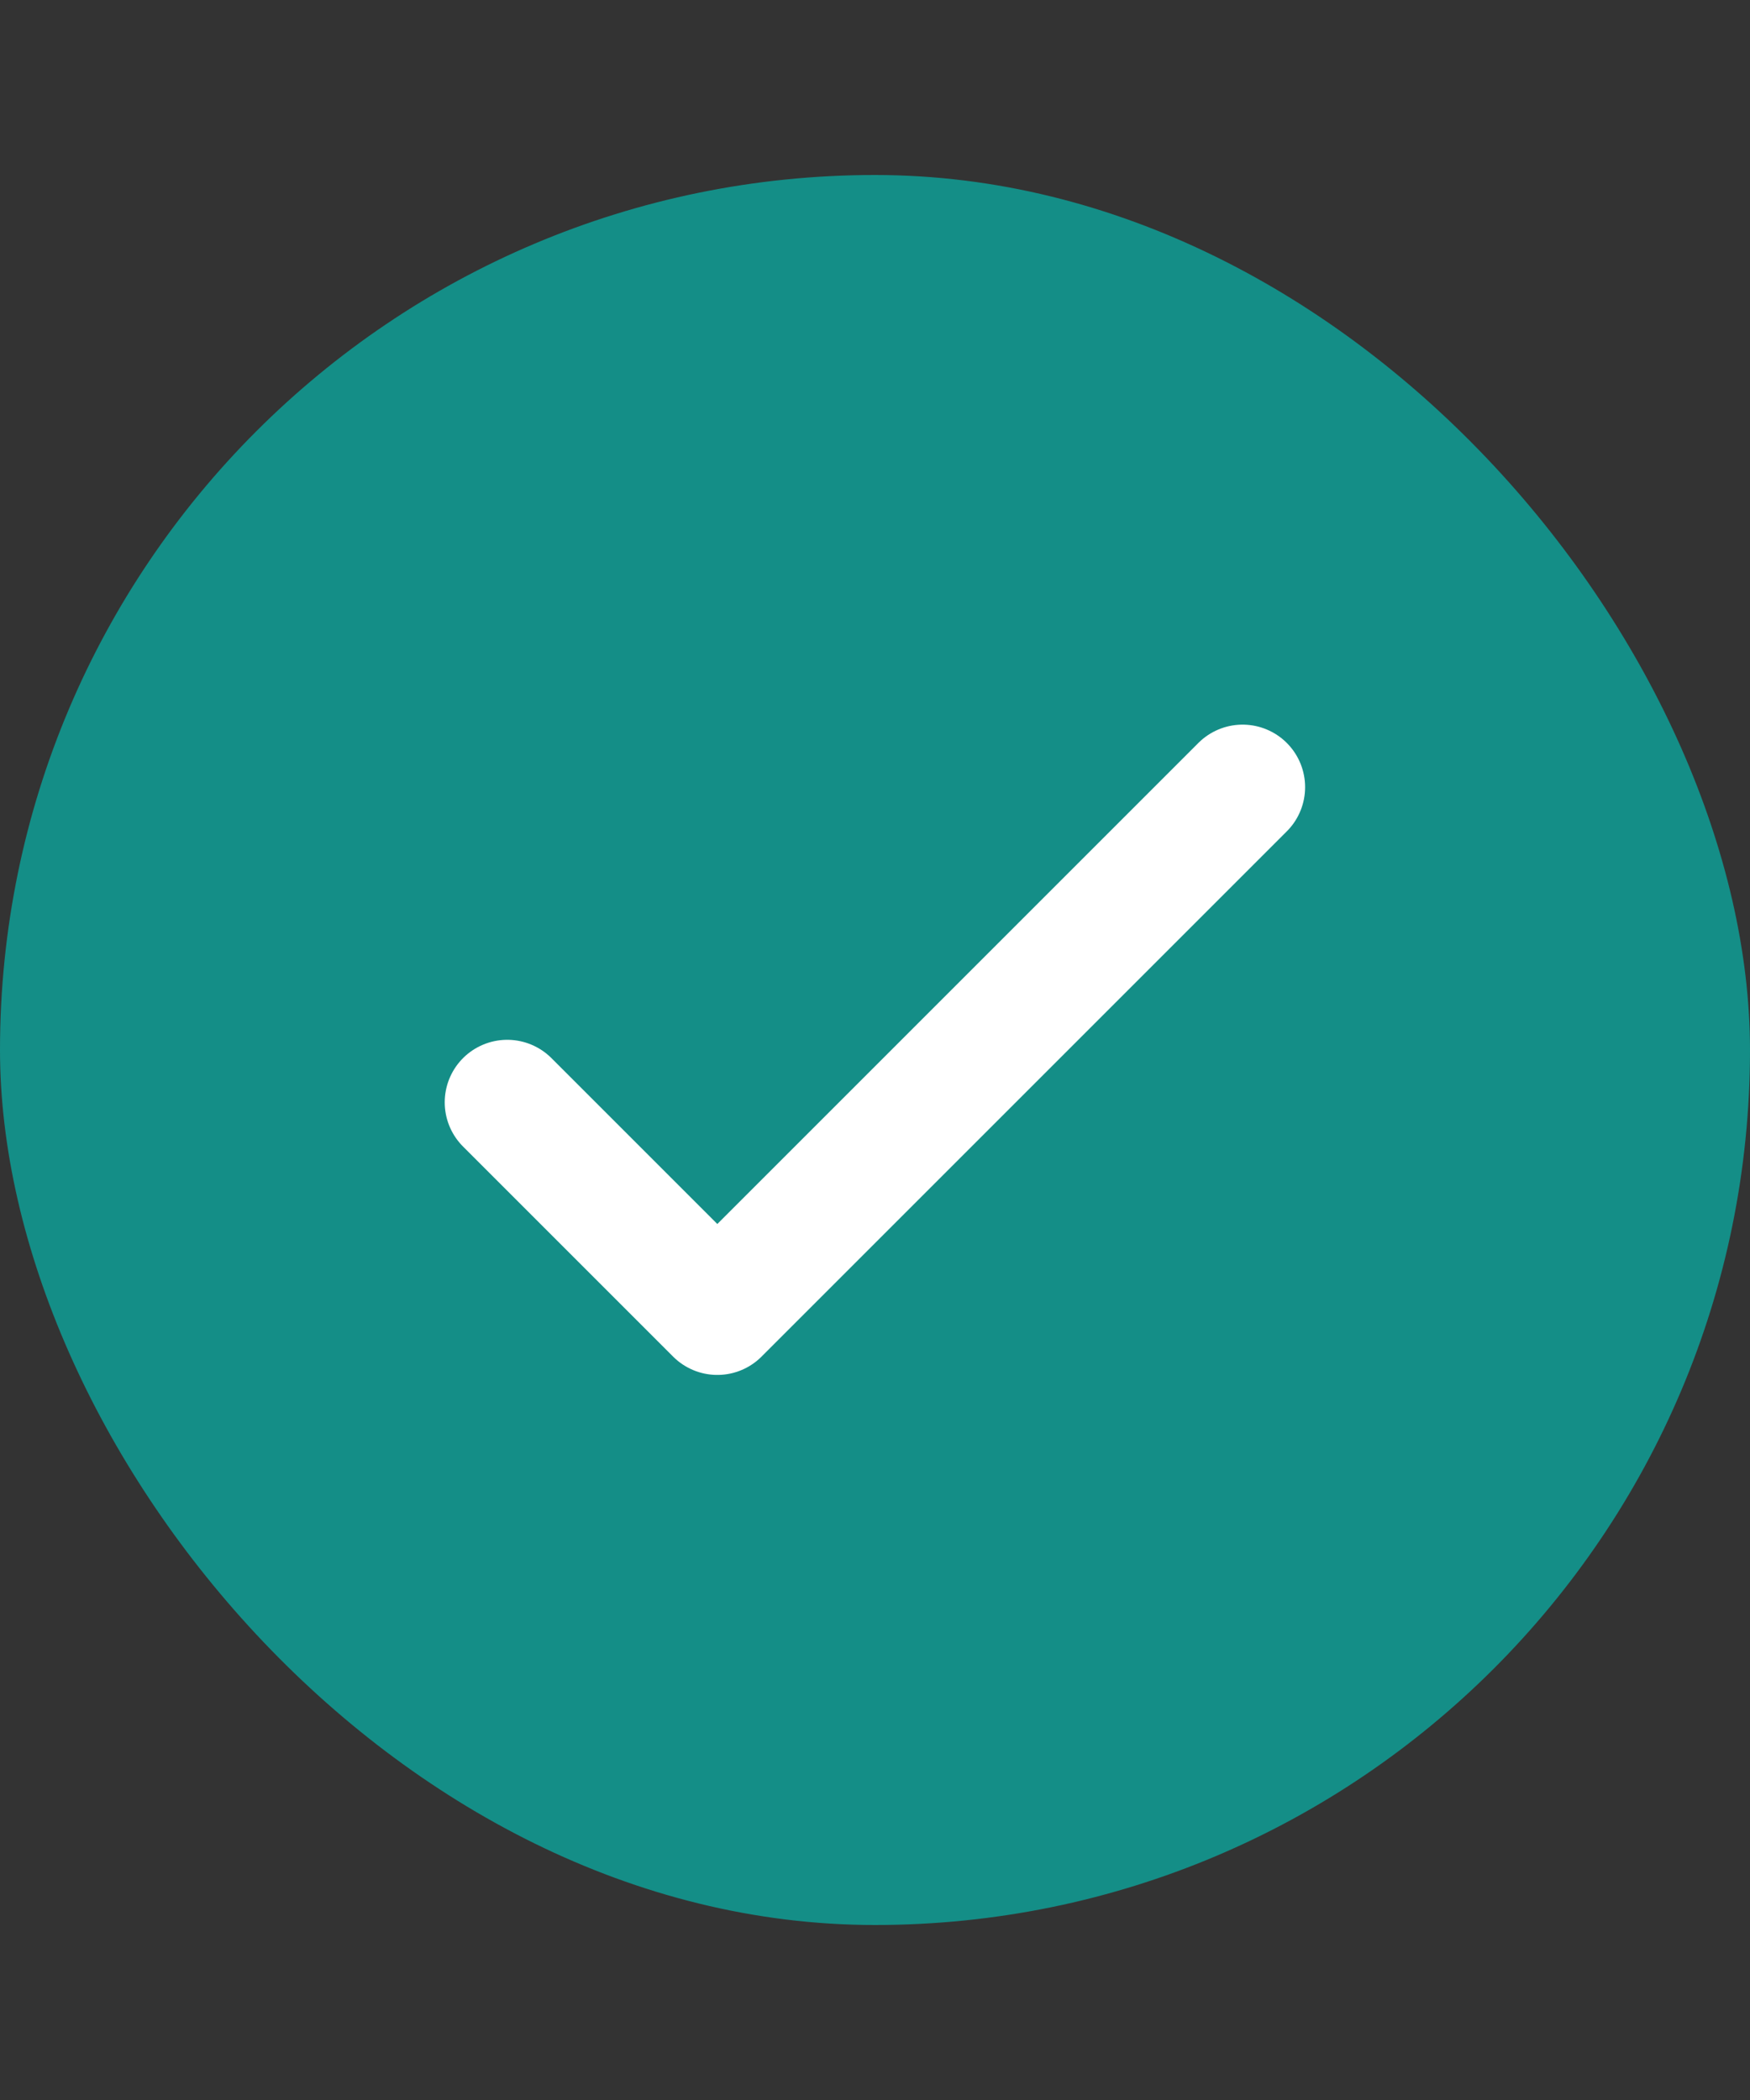 <svg width="20" height="24" viewBox="0 0 20 24" fill="none" xmlns="http://www.w3.org/2000/svg">
  <rect x="0" y="0" width="20" height="24" fill="#333333" stroke="none"/>
  <rect y="2" width="20" height="20" rx="10" fill="#148E87"/>
  <path d="M5.797 12.598L8.198 14.999L14.201 8.996" stroke="white" stroke-width="1.429" stroke-linecap="round"
        stroke-linejoin="round"/>
</svg>
